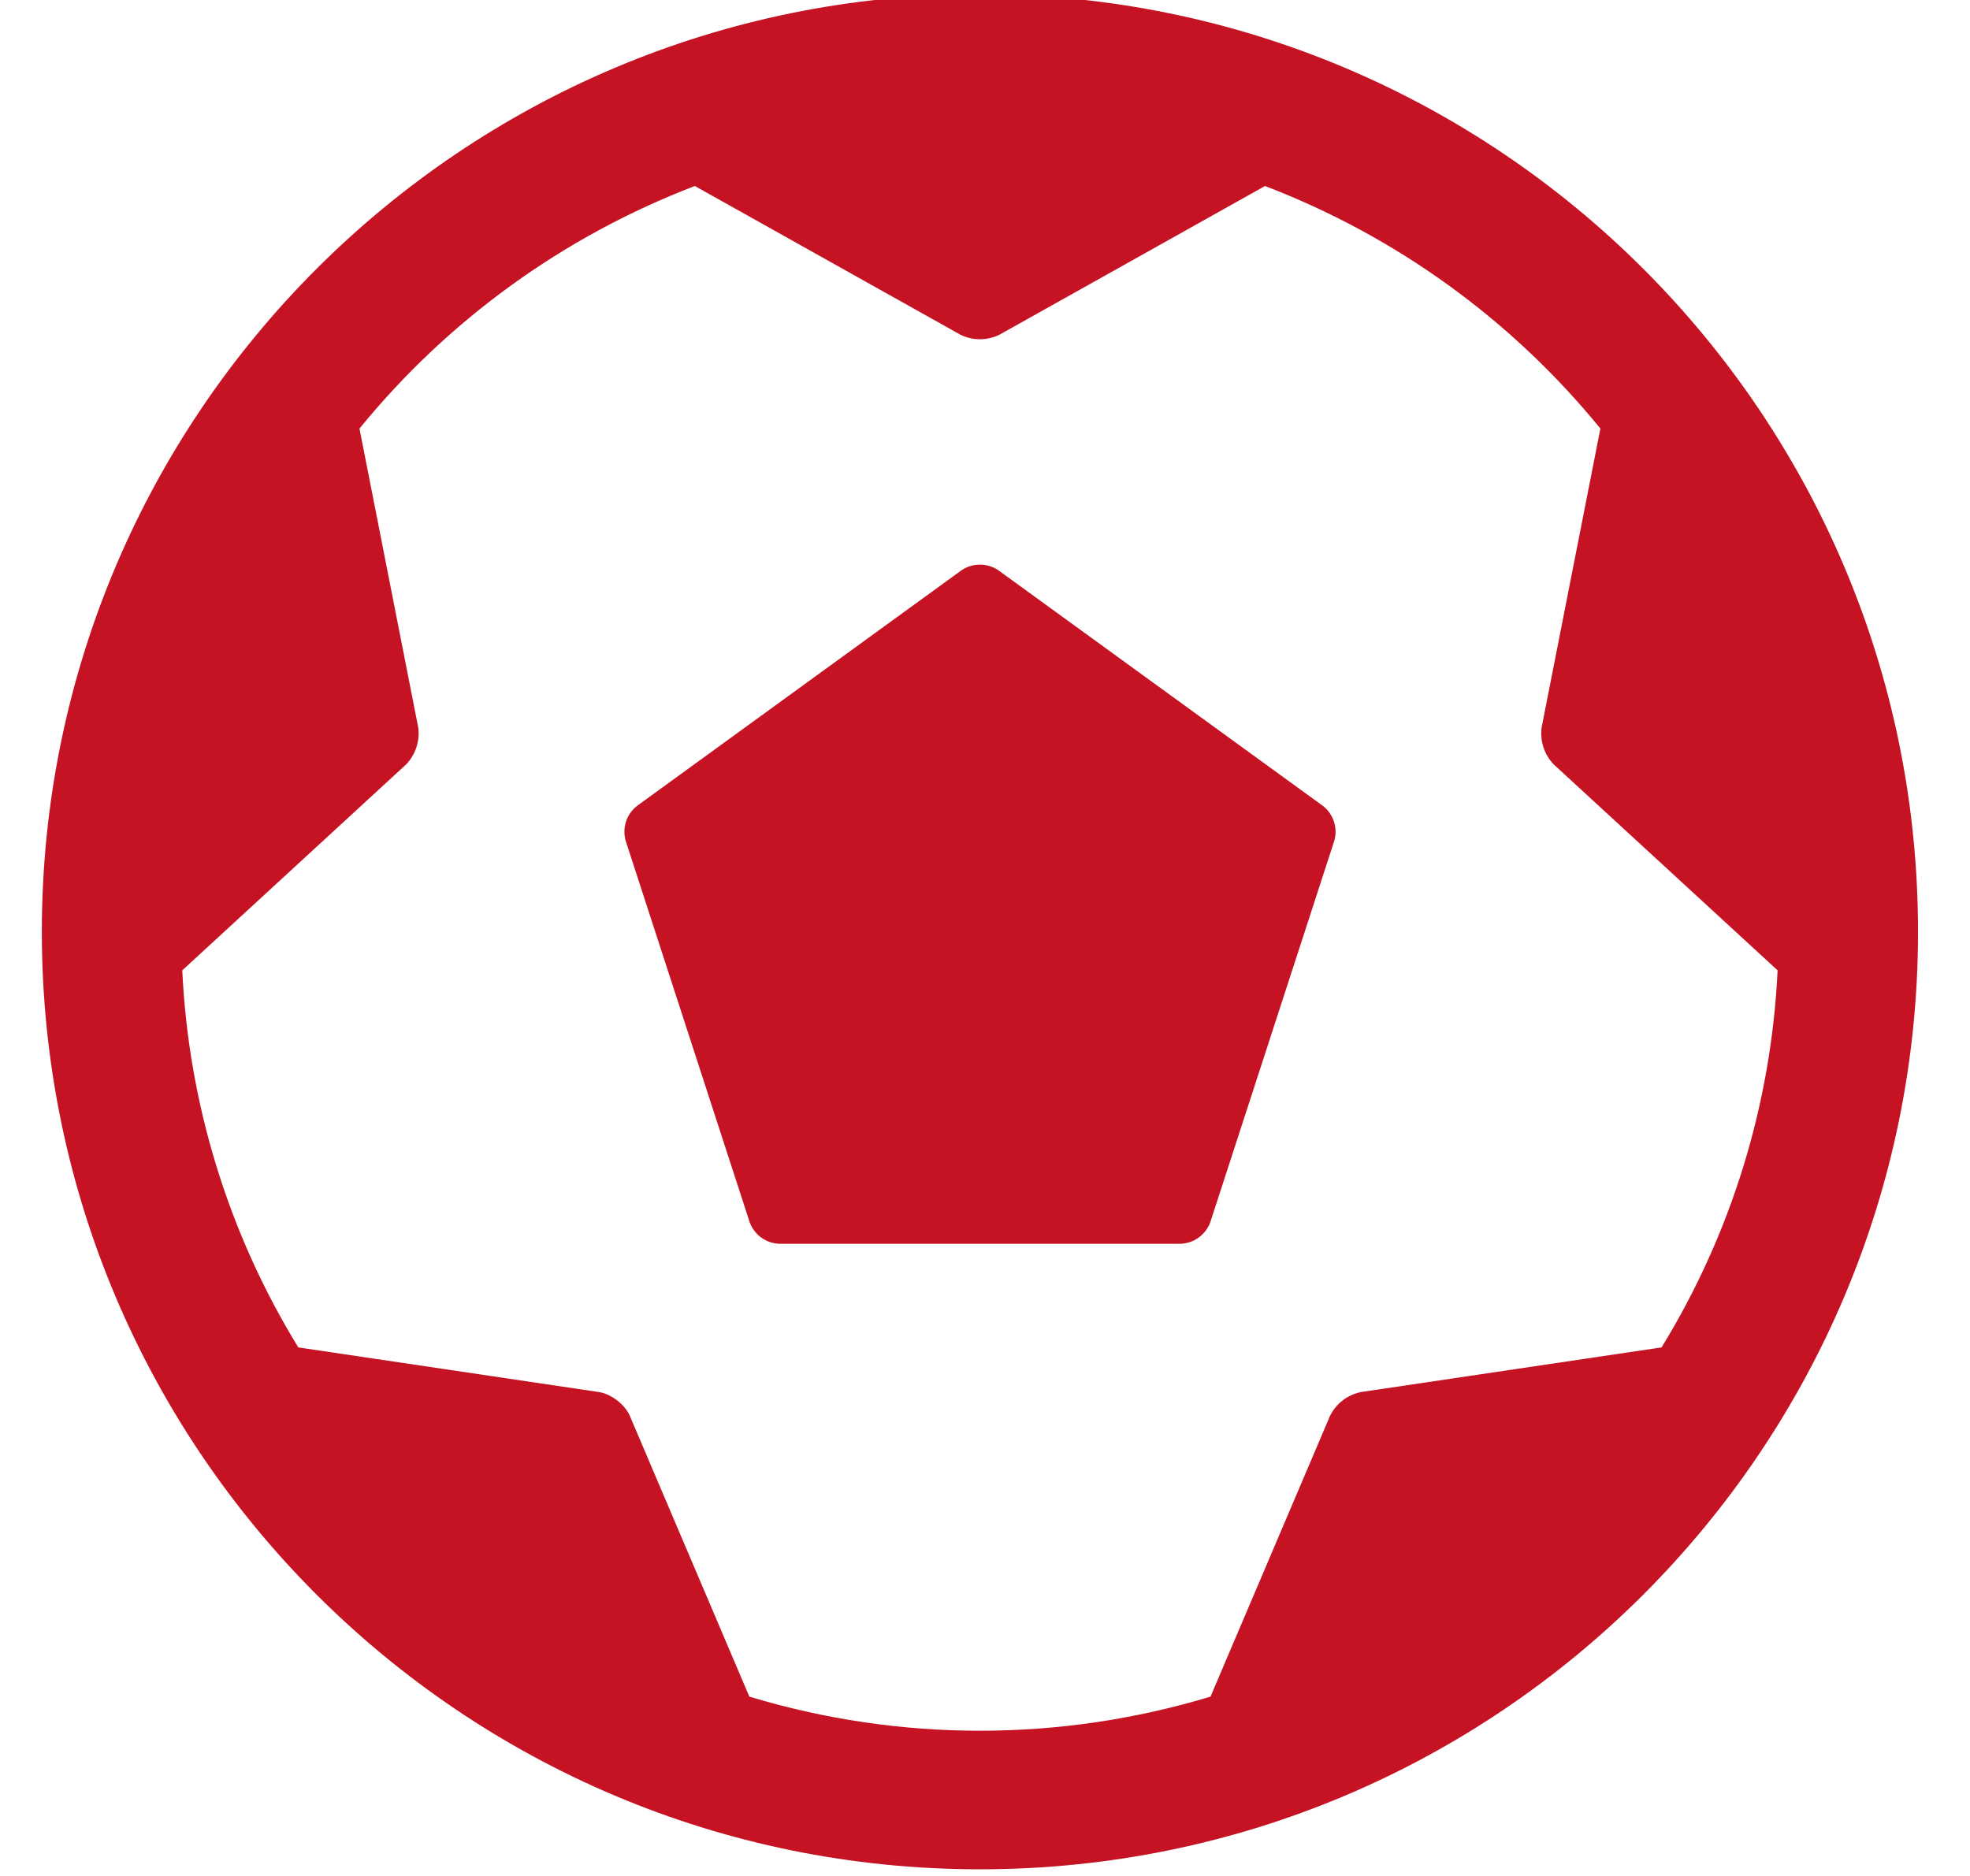 <?xml version="1.0" encoding="utf-8"?>
<!-- Generator: Adobe Illustrator 22.0.1, SVG Export Plug-In . SVG Version: 6.00 Build 0)  -->
<svg version="1.1" id="Layer_1" xmlns="http://www.w3.org/2000/svg" xmlns:xlink="http://www.w3.org/1999/xlink" x="0px" y="0px"
	 viewBox="0 0 21 20" style="enable-background:new 0 0 21 20;" xml:space="preserve">
<style type="text/css">
	.st0{fill:#C51324;}
</style>
<g>
	<g transform="translate(-272 -112)">
		<g>
			<path id="o85ca" class="st0" d="M292.446,121.933c0,5.52-4.477,9.996-10,9.996
				c-5.522,0-10-4.475-10-9.996c0-5.52,4.477-9.995,10-9.995
				S292.446,116.413,292.446,121.933z M289.712,126.365
				c0.745-1.214,1.17-2.597,1.237-4.02l-2.385-2.194
				c-0.102-0.105-0.15-0.252-0.13-0.397l0.626-3.185
				c-0.945-1.16-2.178-2.051-3.575-2.586l-2.83,1.585
				c-0.132,0.065-0.286,0.065-0.418,0l-2.83-1.585
				c-1.397,0.535-2.63,1.426-3.575,2.586l0.626,3.185
				c0.02,0.145-0.028,0.292-0.13,0.397l-2.385,2.194
				c0.067,1.423,0.492,2.806,1.237,4.02l3.205,0.476
				c0.13,0.02,0.279,0.134,0.33,0.256l1.273,2.991
				c1.603,0.485,3.313,0.485,4.916,0l1.273-2.991
				c0.064-0.132,0.186-0.226,0.33-0.256L289.712,126.365z M286.104,120.593
				c0.111,0.088,0.158,0.233,0.12,0.369l-1.323,4.07
				c-0.049,0.132-0.173,0.222-0.314,0.228h-4.282
				c-0.141-0.006-0.264-0.096-0.313-0.228l-1.323-4.07
				c-0.038-0.136,0.009-0.281,0.12-0.369l3.463-2.515
				c0.118-0.078,0.27-0.078,0.388,0L286.104,120.593z"/>
		</g>
	</g>
</g>
</svg>
